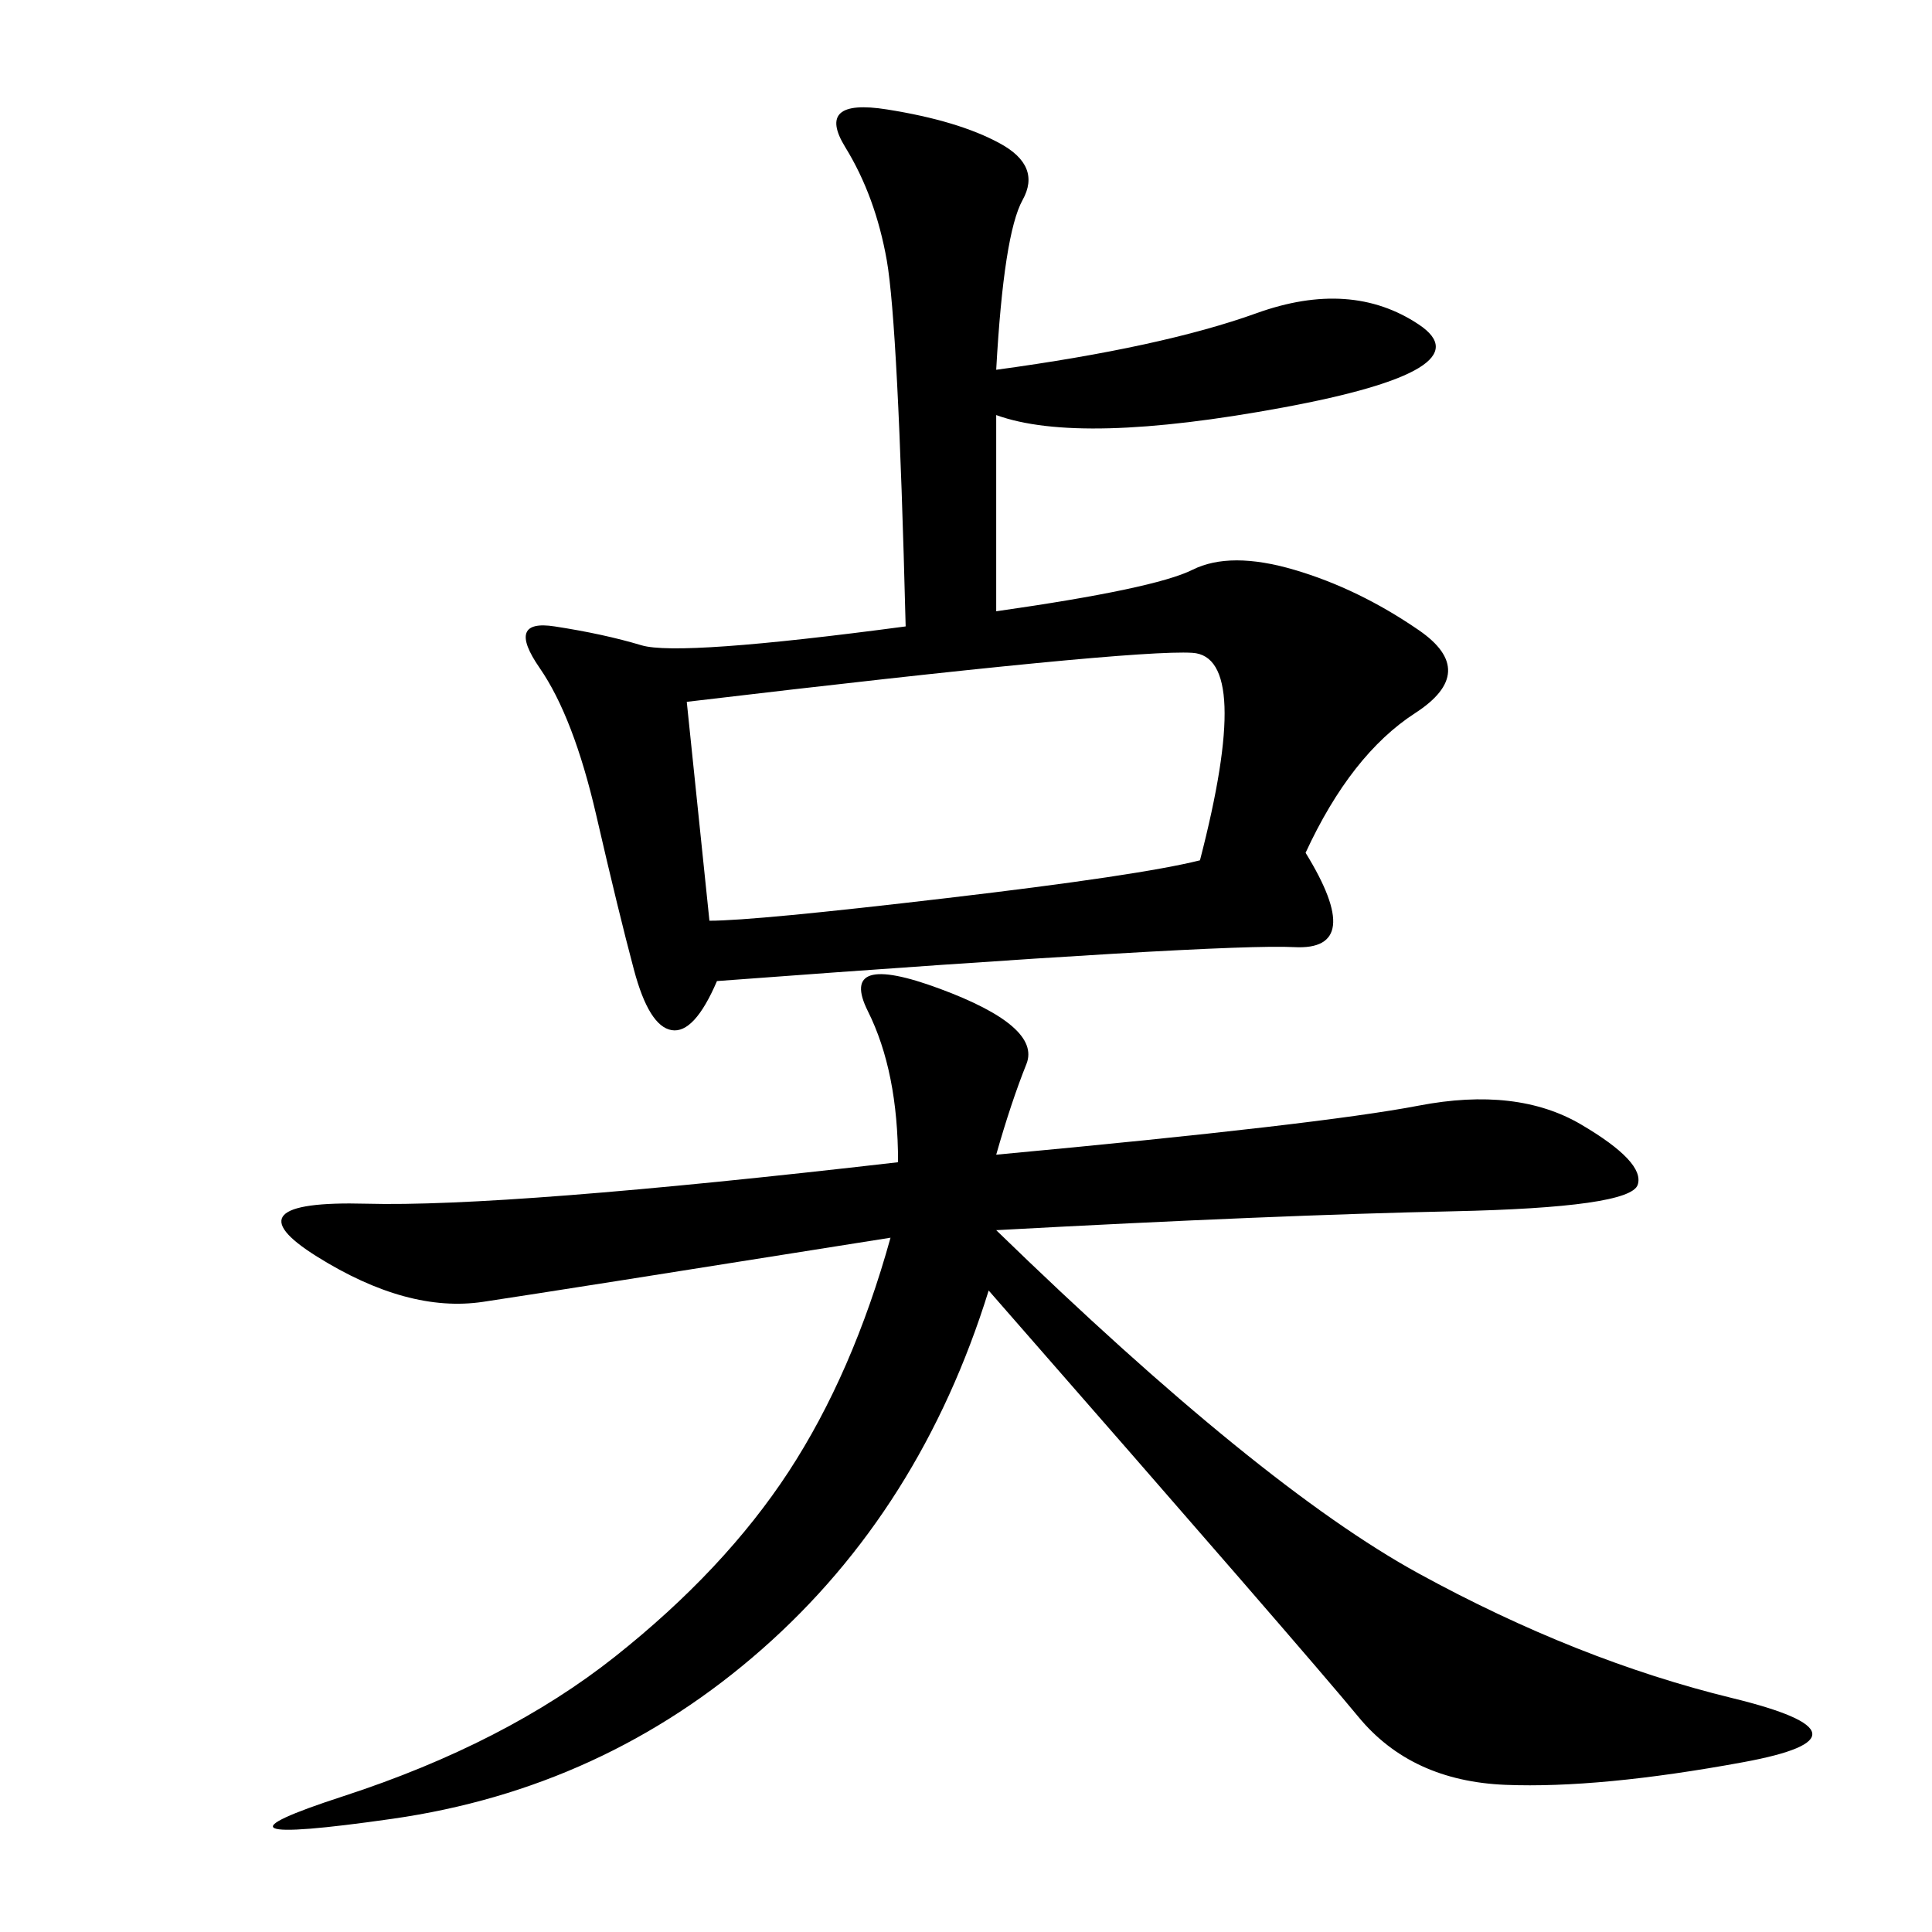 <svg xmlns="http://www.w3.org/2000/svg" xmlns:xlink="http://www.w3.org/1999/xlink" width="300" height="300"><path d="M154.69 57.42Q180.47 53.91 195.12 48.63Q209.77 43.36 220.31 50.39Q230.86 57.42 199.22 63.28Q167.58 69.14 154.69 64.45L154.69 64.45L154.69 94.92Q179.30 91.41 185.16 88.48Q191.02 85.55 200.98 88.48Q210.94 91.41 220.31 97.85Q229.69 104.30 219.73 110.74Q209.77 117.19 202.73 132.42L202.73 132.42Q212.11 147.66 200.98 147.07Q189.84 146.48 111.33 152.34L111.33 152.34Q107.81 160.55 104.30 159.96Q100.78 159.38 98.44 150.59Q96.09 141.80 92.58 126.56Q89.06 111.33 83.79 103.71Q78.52 96.09 86.13 97.27Q93.75 98.44 99.61 100.20Q105.47 101.95 140.63 97.27L140.63 97.27Q139.45 50.39 137.70 40.43Q135.94 30.47 131.25 22.85Q126.56 15.23 137.70 16.99Q148.83 18.75 155.27 22.27Q161.72 25.78 158.79 31.05Q155.86 36.33 154.69 57.42L154.69 57.42ZM154.69 179.30Q205.08 174.61 220.31 171.68Q235.55 168.75 245.51 174.61Q255.47 180.47 254.30 183.98Q253.13 187.50 225.59 188.09Q198.05 188.67 154.69 191.02L154.69 191.02Q195.70 230.86 220.31 244.34Q244.92 257.81 268.95 263.67Q292.97 269.53 270.70 273.63Q248.44 277.73 233.79 277.15Q219.14 276.56 210.94 266.60Q202.73 256.64 153.52 200.39L153.52 200.39Q142.97 234.38 118.36 256.05Q93.75 277.73 60.94 282.42Q28.13 287.11 53.32 278.91Q78.52 270.70 95.51 257.23Q112.50 243.75 122.46 228.52Q132.42 213.28 138.28 192.19L138.28 192.19Q86.72 200.39 75 202.15Q63.28 203.91 49.22 195.12Q35.16 186.33 56.84 186.91Q78.52 187.50 139.45 180.47L139.45 180.47Q139.45 166.41 134.77 157.03Q130.08 147.66 145.90 153.52Q161.72 159.38 159.38 165.23Q157.03 171.09 154.69 179.30L154.69 179.30ZM106.64 108.98L110.16 142.97Q117.19 142.97 147.07 139.45Q176.95 135.94 186.33 133.59L186.33 133.59Q194.53 101.95 185.16 101.37Q175.78 100.78 106.64 108.98L106.64 108.98Z"/></svg>
